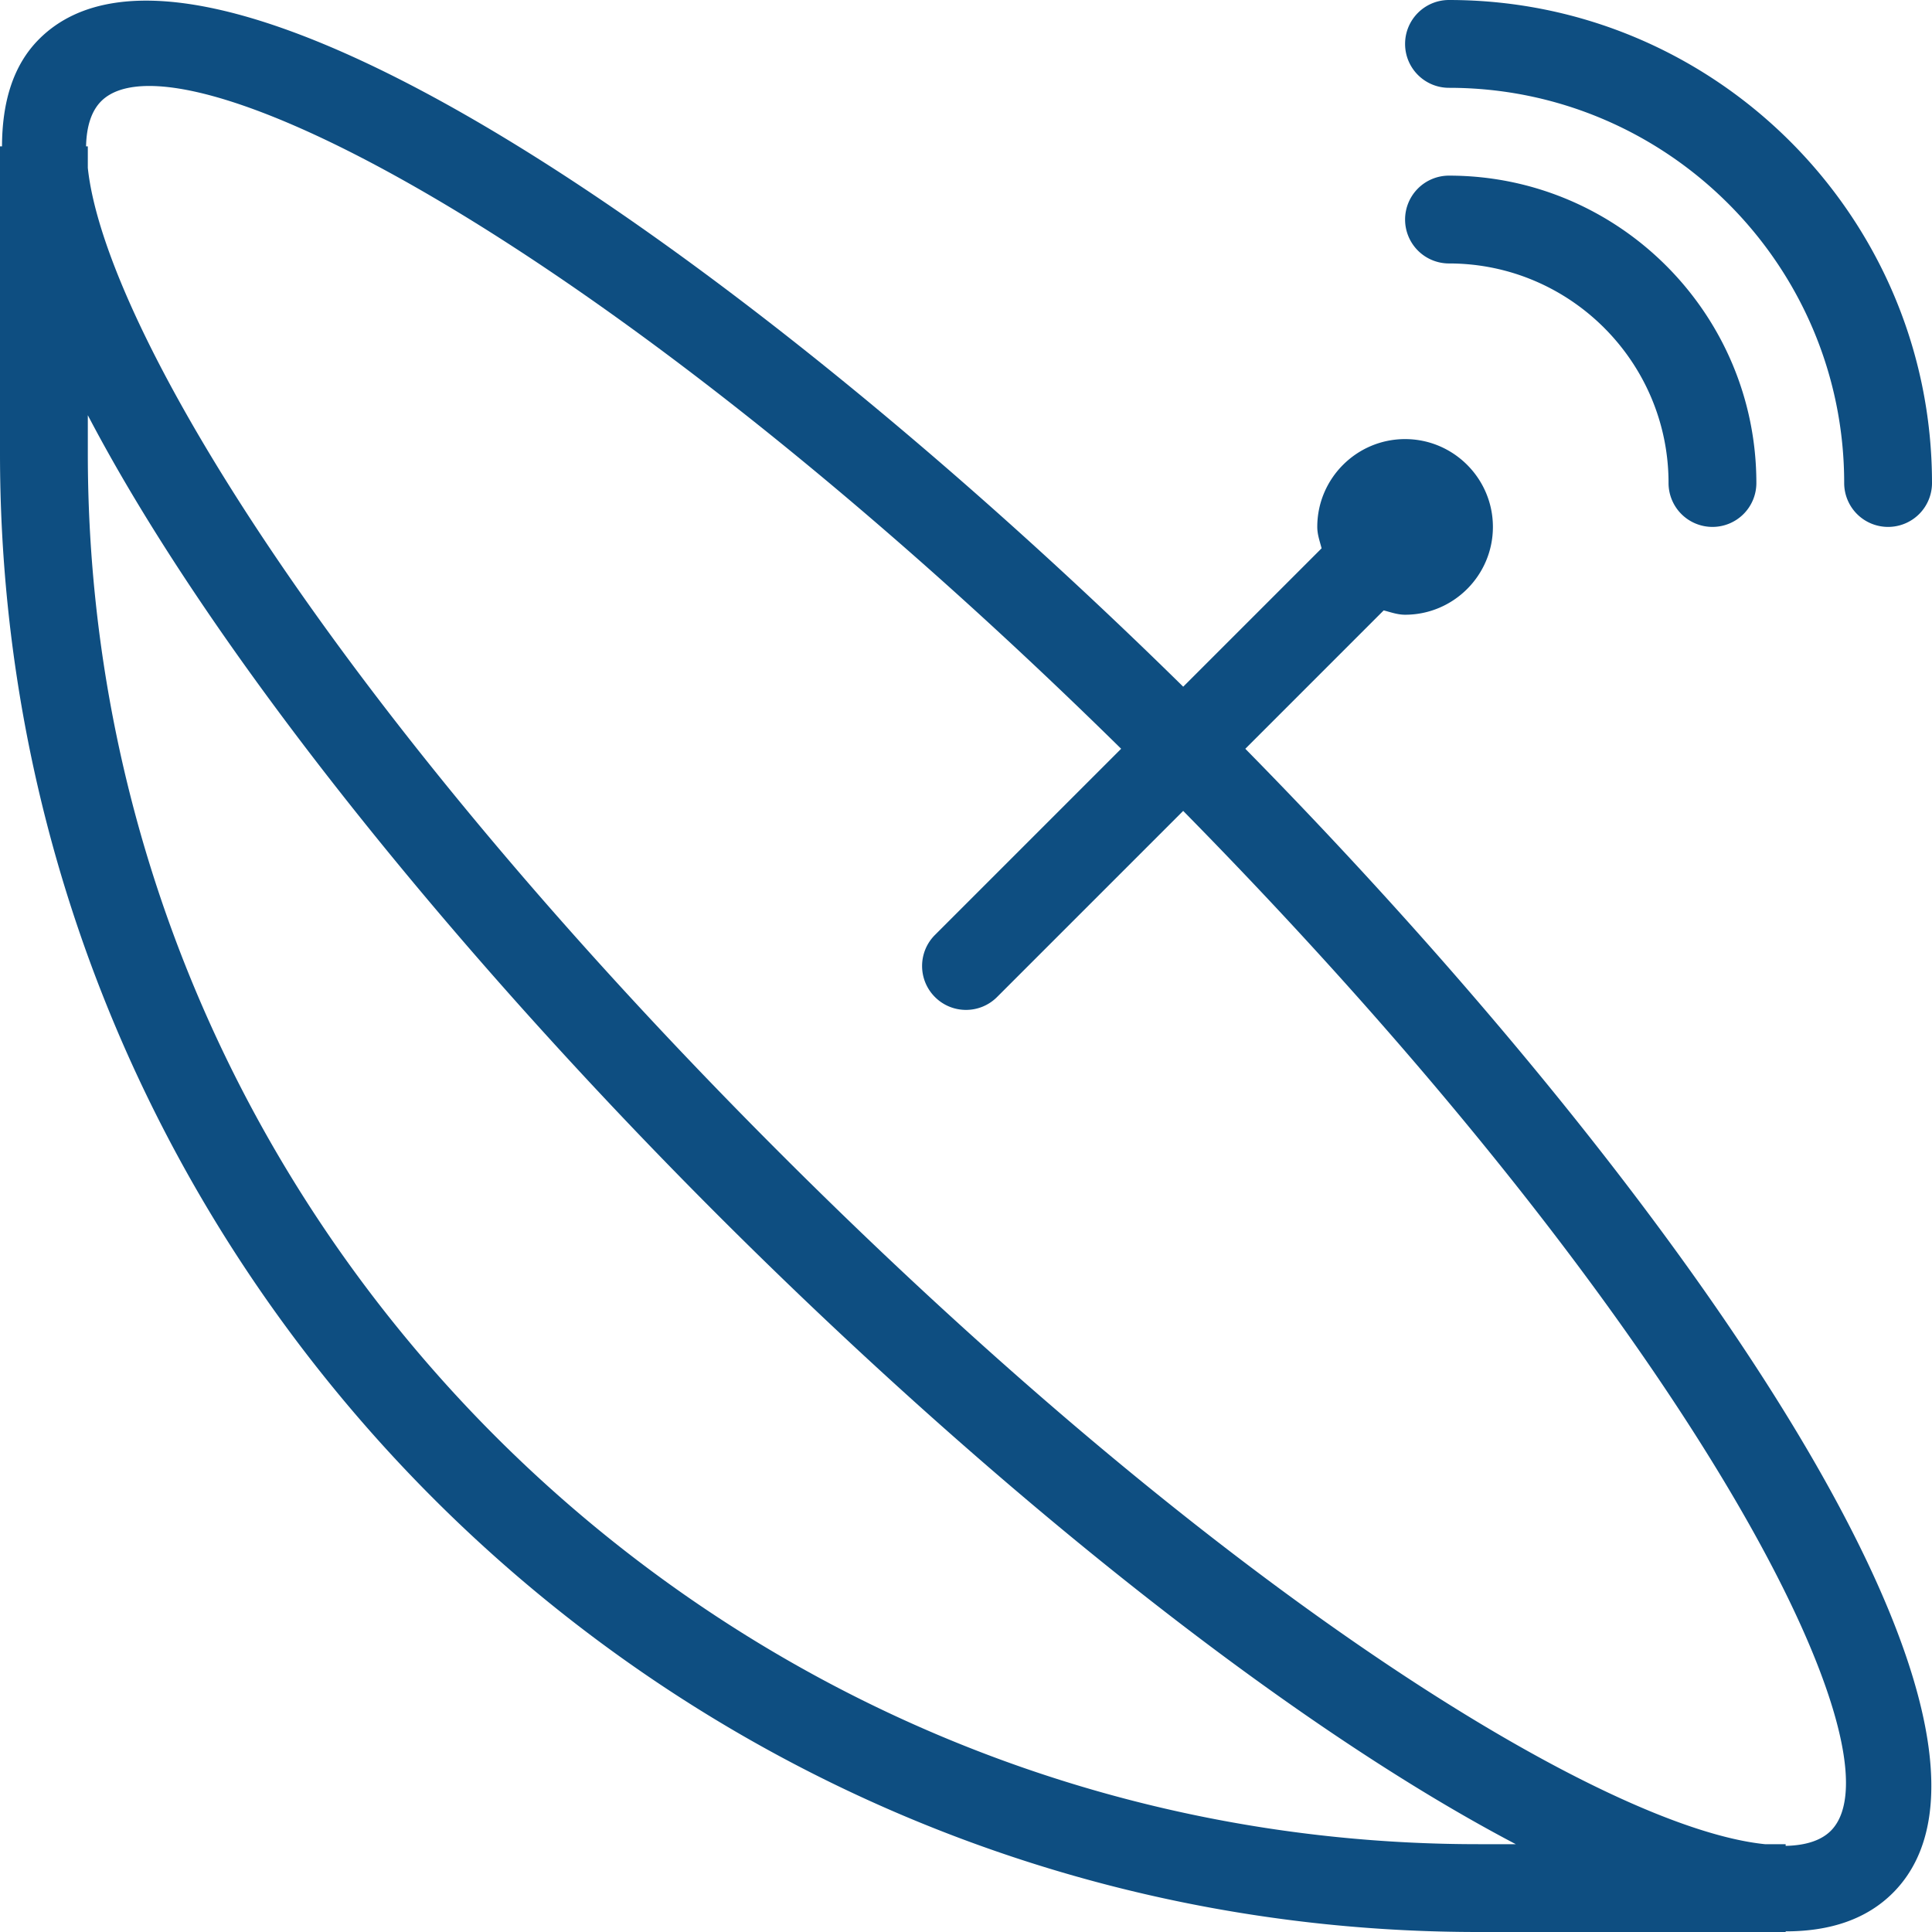 <svg xmlns="http://www.w3.org/2000/svg" xmlns:xlink="http://www.w3.org/1999/xlink" width="512" height="512" x="0" y="0" viewBox="0 0 469.333 469.333" style="enable-background:new 0 0 512 512" xml:space="preserve" class=""><g><path d="M336.135 148.281c1.707.441 3.355 1.052 5.198 1.052 11.76 0 21.333-9.573 21.333-21.333 0-11.76-9.573-21.333-21.333-21.333S320 116.24 320 128c0 1.842.611 3.491 1.052 5.198l-33.619 33.618C177.128 58.333 48.234-29.275 9.5 9.5 3.151 15.849.521 24.84.488 35.552H0v74.667C0 308.24 161.094 469.333 359.115 469.333h74.667v-.16c.013 0 .029.004.029.004 10.805 0 19.638-2.958 26.023-9.344 38.755-38.755-48.853-167.638-157.316-277.934l33.617-33.618zM359.115 448c-186.25 0-337.781-151.531-337.781-337.781v-9.353c29.857 57.056 88.04 129.293 152.938 194.197C239.051 359.836 311.227 418.09 368.227 448h-9.112zm85.635-3.25c-2.348 2.34-6.053 3.553-10.969 3.659V448h-5.027c-38.165-3.901-130.283-58.913-239.4-168.021C80.457 171.074 25.401 79.079 21.333 40.785v-5.233h-.426c.109-4.915 1.329-8.622 3.676-10.969 2.458-2.458 6.396-3.698 11.677-3.698 34.501 0 126.245 52.919 236.094 161.01l-45.229 45.229c-4.167 4.167-4.167 10.917 0 15.083 2.083 2.083 4.813 3.125 7.542 3.125s5.458-1.042 7.542-3.125l45.217-45.217C412.033 323.63 463.292 426.208 444.75 444.75zM352 21.333c52.938 0 96 43.063 96 96A10.66 10.66 0 0 0 458.667 128a10.66 10.66 0 0 0 10.667-10.667C469.333 52.635 416.698 0 352 0c-5.896 0-10.667 4.771-10.667 10.667S346.104 21.333 352 21.333z" fill="#0e4e81" opacity="1" data-original="#000000"></path><path d="M352 64c29.406 0 53.333 23.927 53.333 53.333A10.66 10.66 0 0 0 416 128a10.66 10.66 0 0 0 10.667-10.667c0-41.167-33.5-74.667-74.667-74.667a10.66 10.66 0 0 0-10.667 10.667A10.66 10.66 0 0 0 352 64z" fill="#0e4e81" opacity="1" data-original="#000000"></path></g></svg>